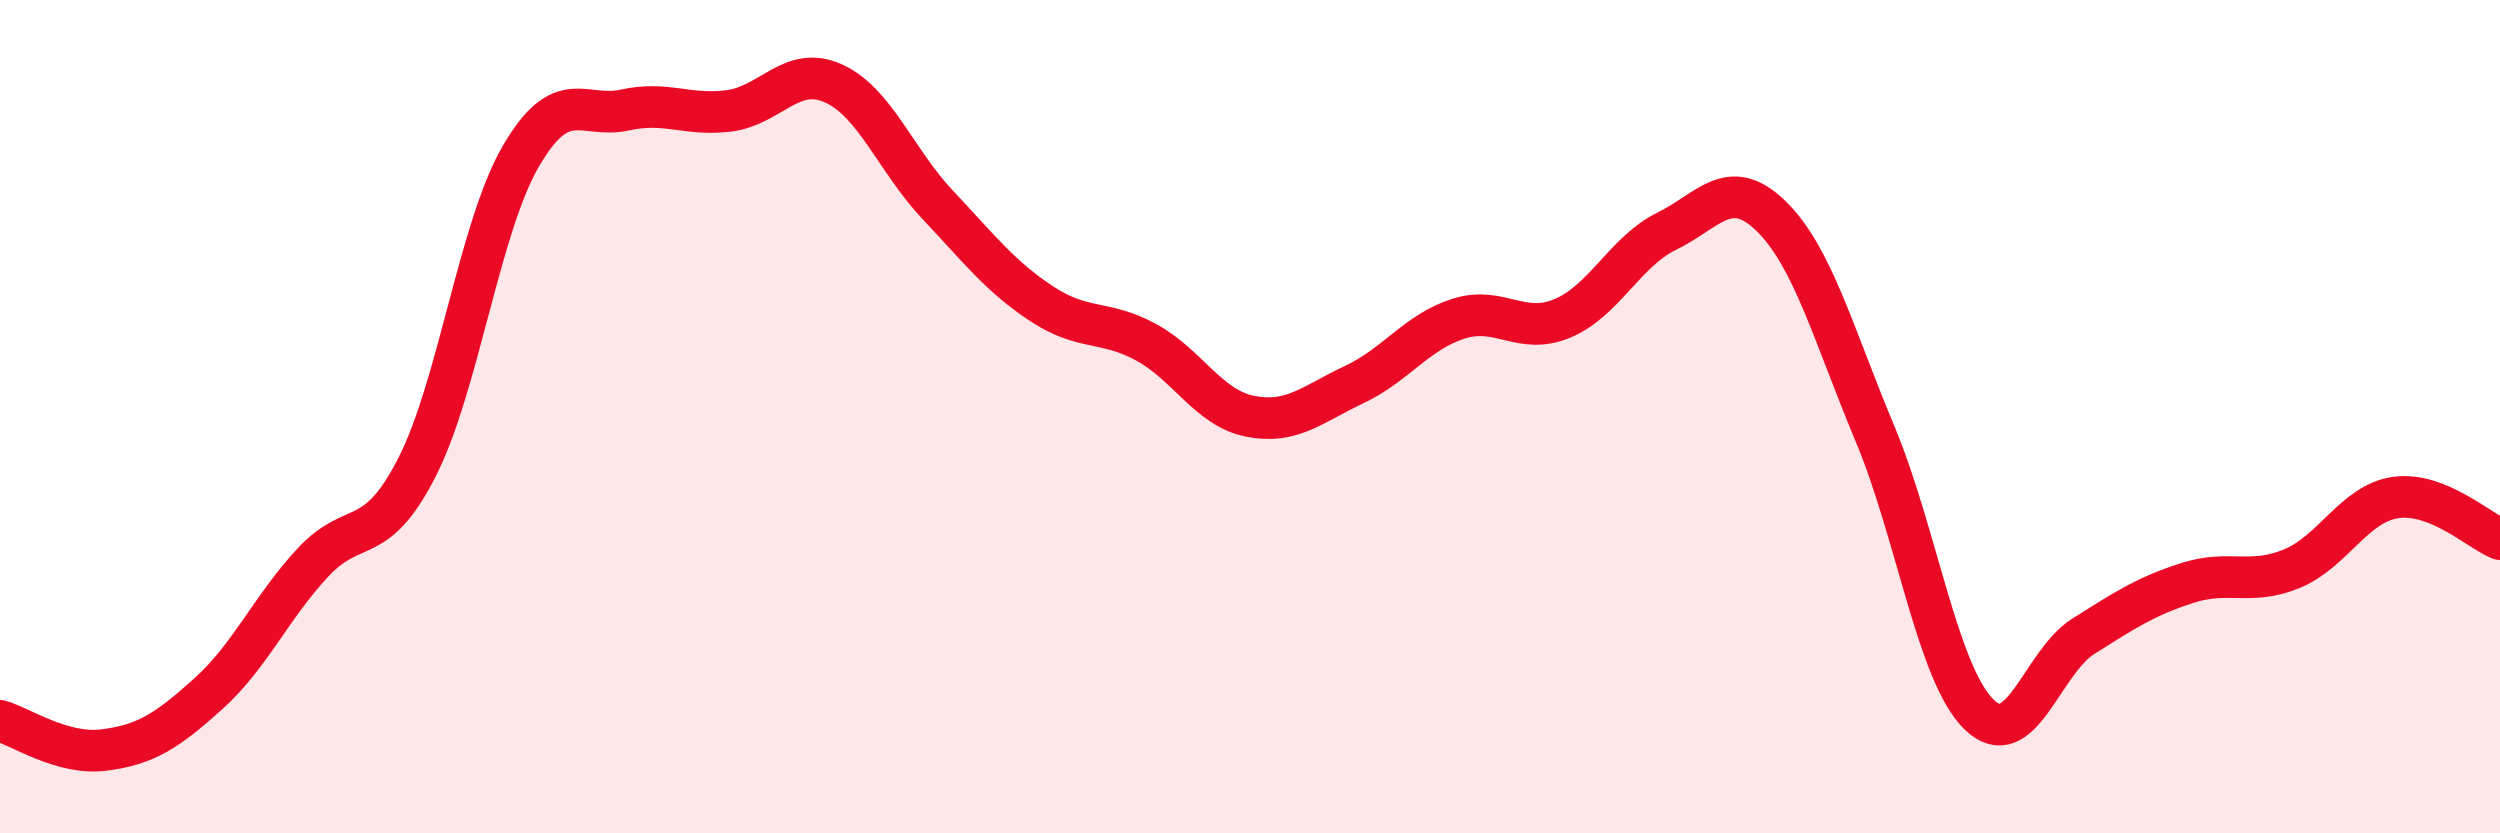 
    <svg width="60" height="20" viewBox="0 0 60 20" xmlns="http://www.w3.org/2000/svg">
      <path
        d="M 0,17.3 C 0.5,17.44 1.5,18.13 2.5,18 C 3.5,17.87 4,17.55 5,16.65 C 6,15.75 6.5,14.59 7.5,13.51 C 8.5,12.43 9,13.18 10,11.23 C 11,9.28 11.5,5.47 12.5,3.75 C 13.5,2.03 14,2.86 15,2.64 C 16,2.42 16.5,2.79 17.5,2.66 C 18.5,2.53 19,1.55 20,2 C 21,2.45 21.5,3.85 22.5,4.91 C 23.5,5.97 24,6.63 25,7.29 C 26,7.95 26.5,7.67 27.5,8.21 C 28.5,8.75 29,9.79 30,9.99 C 31,10.19 31.5,9.7 32.5,9.23 C 33.5,8.76 34,7.97 35,7.65 C 36,7.33 36.5,8.06 37.5,7.64 C 38.5,7.22 39,6.04 40,5.55 C 41,5.06 41.5,4.21 42.5,5.18 C 43.5,6.15 44,8.02 45,10.41 C 46,12.8 46.5,16.18 47.5,17.15 C 48.5,18.12 49,15.9 50,15.27 C 51,14.64 51.5,14.31 52.5,13.99 C 53.5,13.67 54,14.06 55,13.65 C 56,13.24 56.5,12.08 57.5,11.94 C 58.5,11.8 59.5,12.74 60,12.94L60 20L0 20Z"
        fill="#EB0A25"
        opacity="0.1"
        stroke-linecap="round"
        stroke-linejoin="round"
      />
      <path
        d="M 0,17.3 C 0.5,17.44 1.5,18.13 2.5,18 C 3.5,17.87 4,17.55 5,16.65 C 6,15.75 6.5,14.59 7.5,13.51 C 8.5,12.43 9,13.18 10,11.23 C 11,9.28 11.5,5.47 12.5,3.75 C 13.5,2.03 14,2.86 15,2.64 C 16,2.42 16.5,2.79 17.5,2.66 C 18.5,2.53 19,1.55 20,2 C 21,2.45 21.5,3.85 22.5,4.91 C 23.5,5.97 24,6.63 25,7.29 C 26,7.95 26.5,7.67 27.5,8.21 C 28.5,8.75 29,9.79 30,9.99 C 31,10.19 31.5,9.7 32.5,9.23 C 33.5,8.76 34,7.97 35,7.65 C 36,7.33 36.5,8.06 37.5,7.64 C 38.5,7.22 39,6.04 40,5.55 C 41,5.06 41.5,4.21 42.5,5.18 C 43.5,6.15 44,8.02 45,10.41 C 46,12.8 46.5,16.18 47.5,17.15 C 48.5,18.12 49,15.9 50,15.27 C 51,14.64 51.5,14.31 52.5,13.99 C 53.5,13.67 54,14.06 55,13.65 C 56,13.24 56.5,12.08 57.5,11.94 C 58.5,11.8 59.5,12.74 60,12.94"
        stroke="#EB0A25"
        stroke-width="1"
        fill="none"
        stroke-linecap="round"
        stroke-linejoin="round"
      />
    </svg>
  